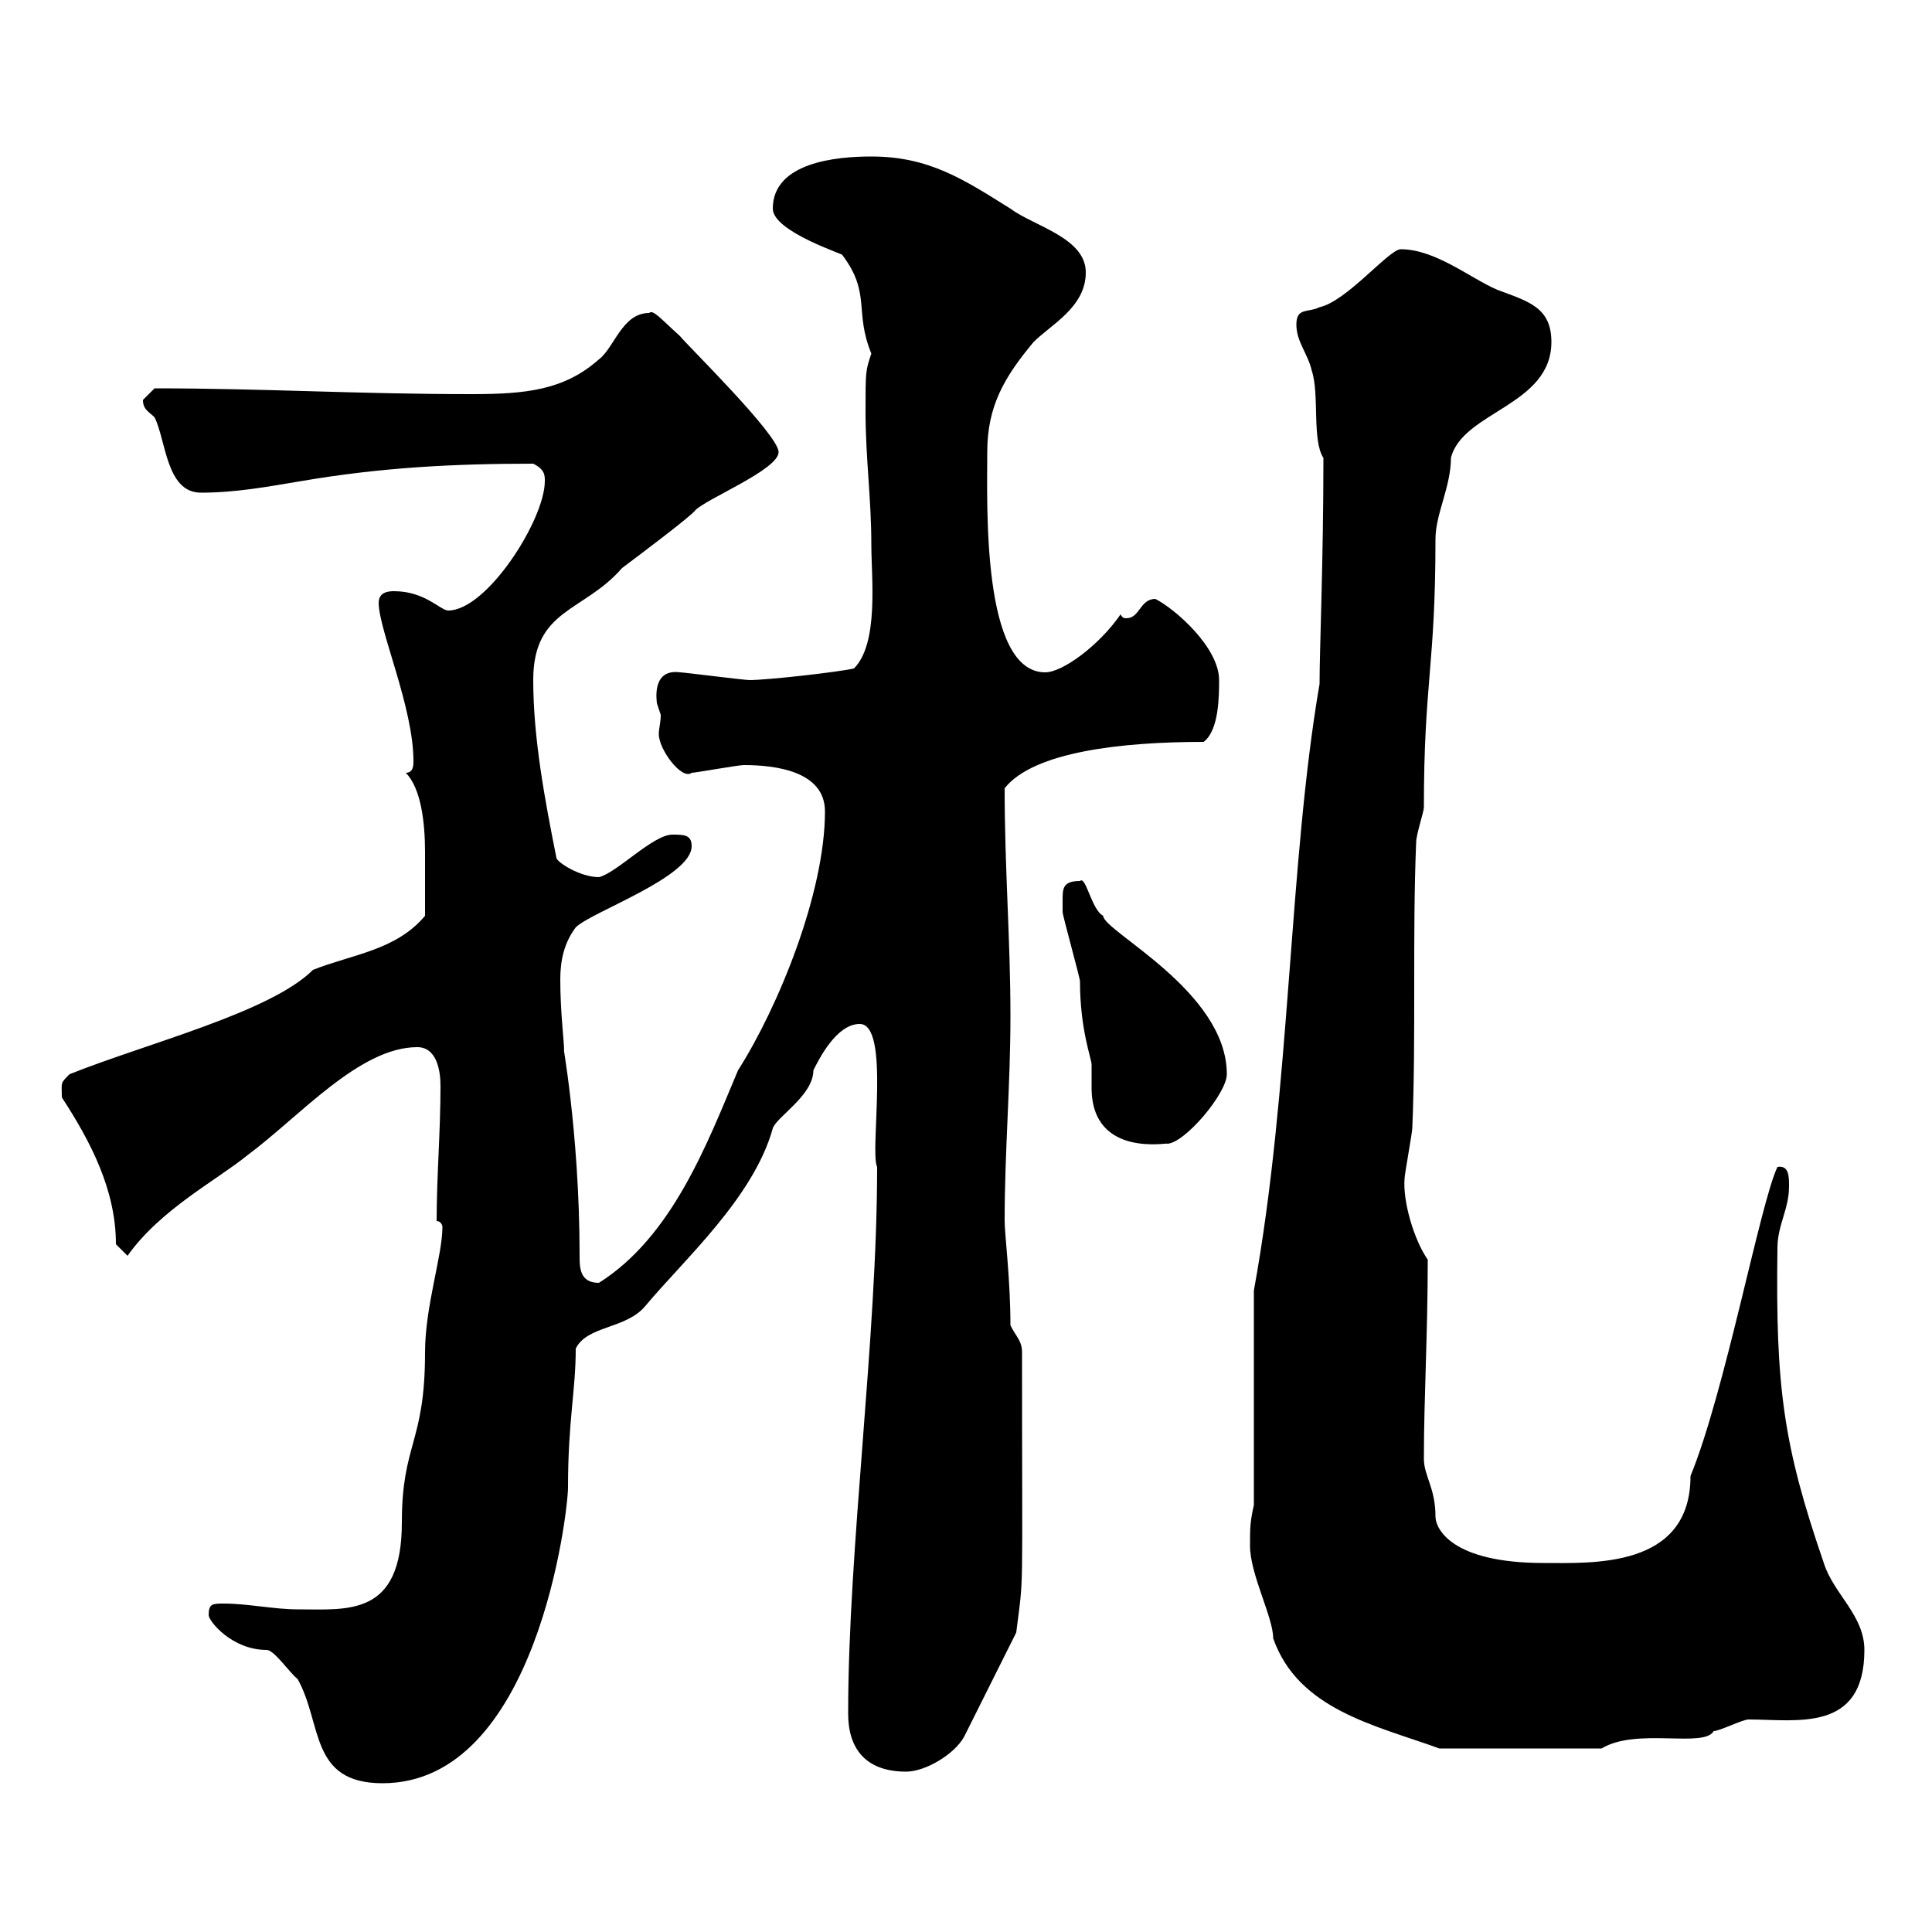 <svg xmlns="http://www.w3.org/2000/svg" xmlns:xlink="http://www.w3.org/1999/xlink" width="300" height="300"><path d="M32.40 250.80C32.40 251.70 36 256.20 41.40 256.20C42.60 256.20 45 259.80 46.20 260.70C50.10 267.60 48 276.90 59.40 276.90C83.40 276.90 88.20 234.60 88.20 231C88.20 220.50 89.40 216 89.40 209.40C91.20 205.80 97.20 206.40 100.20 202.80C106.20 195.60 117 186 120 175.20C120.60 173.40 126.30 170.10 126.30 166.20C127.20 164.40 129.90 159 133.50 159C138.30 159 135 178.80 136.20 181.20C136.20 207.90 131.70 240.30 131.70 266.10C131.70 271.50 134.40 275.10 140.70 275.10C143.70 275.10 148.20 272.40 149.70 269.70L157.80 253.50C159 243.90 158.70 249.90 158.70 210C158.70 208.20 157.80 207.60 156.90 205.80C156.90 198.60 156 191.70 156 189.60C156 178.80 156.90 168.60 156.90 157.80C156.90 145.80 156 135 156 122.40C160.50 116.70 174.30 115.20 186.90 115.20C189.30 113.40 189.30 108 189.30 105.60C189.30 100.50 182.40 94.50 179.40 93C177 93 177 96 174.90 96C174.60 96 174.30 96 174 95.40C170.70 100.20 165 104.40 162.30 104.40C152.40 104.40 153.30 78.30 153.30 70.20C153.30 63 156 58.50 160.50 53.10C163.20 50.40 168.60 47.70 168.60 42.30C168.60 36.90 160.50 35.10 156.90 32.40C149.70 27.90 144.30 24.30 135.30 24.30C129.90 24.30 120 25.20 120 32.40C120 36 131.40 39.60 130.80 39.60C135.30 45.60 132.60 48.30 135.30 54.90C134.40 57.60 134.40 57.60 134.40 63.90C134.40 71.10 135.30 77.40 135.30 84.60C135.30 89.70 136.50 99.90 132.60 103.80C129.90 104.40 119.10 105.60 116.40 105.60C115.50 105.60 106.20 104.40 105.60 104.40C101.10 103.80 102 108.90 102 109.20C102 109.20 102.60 111 102.60 111C102.60 112.20 102.30 113.10 102.30 114C102.30 116.40 105.90 121.20 107.40 120C108 120 114.60 118.80 115.50 118.80C120.30 118.80 128.10 119.70 128.10 126C128.10 138.60 120.90 156.30 114.60 166.20C109.80 177.60 104.40 192 93 199.20C90 199.20 90 196.80 90 195C90 175.20 87 160.20 87.60 163.20C87.60 161.70 87 157.20 87 152.10C87 149.10 87.60 146.40 89.40 144C91.80 141.60 107.40 136.20 107.40 131.40C107.40 129.60 106.20 129.60 104.40 129.60C101.40 129.60 95.70 135.60 93 136.20C90 136.20 86.40 133.80 86.40 133.20C84.60 124.20 82.80 114.60 82.80 105.60C82.80 94.50 90.60 95.10 96.60 88.20C99 86.40 107.40 80.10 108 79.20C109.80 77.40 120.90 72.90 120.90 70.20C120.90 67.50 106.50 53.40 105.60 52.20C102.60 49.50 101.40 48 100.80 48.60C96.60 48.60 95.40 54 93 55.80C87.60 60.60 81.60 61.20 73.20 61.20C55.50 61.20 40.80 60.30 24 60.30C24 60.30 22.20 62.10 22.20 62.10C22.20 63.60 23.10 63.90 24 64.80C25.80 68.40 25.80 76.50 31.20 76.50C36.60 76.50 41.40 75.60 46.80 74.70C59.10 72.60 70.20 72 82.80 72C84.60 72.90 84.60 73.80 84.60 74.70C84.60 80.70 75.60 94.80 69.60 94.80C68.40 94.80 66 91.80 61.20 91.80C60.60 91.80 58.80 91.80 58.80 93.60C58.80 97.80 64.20 109.80 64.20 118.20C64.20 118.80 64.20 120 63 120C65.40 122.40 66 127.80 66 132.30C66 136.20 66 139.20 66 142.20C61.50 147.60 54.60 148.20 48.60 150.60C42 157.20 22.80 162 10.80 166.80C9.30 168.30 9.60 168 9.60 170.40C14.10 177.30 18 184.80 18 193.20L19.80 195C24.90 187.80 33.60 183.30 38.40 179.40C46.50 173.40 55.80 162.60 64.80 162.60C67.80 162.60 68.40 166.20 68.40 168.60C68.40 175.80 67.80 182.70 67.80 189.60C68.40 189.60 68.70 190.20 68.70 190.50C68.70 195 66 202.80 66 210C66 224.10 62.40 224.10 62.40 236.40C62.40 251.10 54 249.90 46.20 249.90C42.60 249.90 38.40 249 34.80 249C33 249 32.40 249 32.40 250.80ZM194.10 240C194.10 244.50 197.70 251.10 197.70 254.40C201.60 265.50 213.60 267.90 223.50 271.50L248.70 271.50C254.10 268.20 264.60 271.50 266.10 268.80C267 268.80 270.60 267 271.50 267C279 267 289.50 269.10 289.50 256.20C289.50 250.80 284.70 247.50 283.20 242.70C276.90 224.40 275.70 215.40 276 193.80C276 190.20 277.80 187.80 277.80 184.20C277.80 182.70 277.80 180.90 276 181.20C273.30 186.90 267.90 216 262.50 229.20C262.50 243.60 247.20 242.70 239.70 242.70C225.30 242.70 222.90 237.30 222.90 235.50C222.90 231 221.10 229.20 221.10 226.50C221.10 217.20 221.70 207 221.70 195.60C219.60 192.60 217.80 186.60 218.10 183C218.10 182.40 219.30 175.80 219.30 175.20C219.90 160.80 219.30 145.20 219.90 130.80C219.90 129.60 221.10 126 221.10 125.40C221.10 105.90 222.90 103.50 222.90 83.70C222.90 79.80 225.30 75.60 225.30 71.10C227.10 63.90 240.90 63 240.90 53.10C240.90 47.70 237.30 46.80 232.50 45C228.30 43.20 222.90 38.70 217.50 38.70C215.70 38.70 209.10 46.80 204.90 47.70C203.10 48.60 201.30 47.70 201.30 50.40C201.30 53.10 203.10 54.90 203.70 57.60C204.90 61.20 203.70 68.40 205.50 71.10C205.50 87 204.90 100.80 204.90 106.20C200.10 134.10 200.40 169.20 194.70 200.40L194.70 233.70C194.10 236.40 194.10 237.30 194.10 240ZM165 139.80C165 139.80 165 141.60 165 141.60C165 142.20 167.70 151.80 167.70 152.40C167.70 159.90 169.50 164.40 169.50 165.30C169.50 166.80 169.50 168 169.50 168.90C169.50 180 181.80 177.30 181.20 177.60C183.90 177.60 190.50 169.80 190.50 166.80C190.50 153.90 171.30 144.60 171.30 142.20C169.50 141.30 168.60 135.90 167.70 136.80C165 136.80 165 138 165 139.80Z"/></svg>